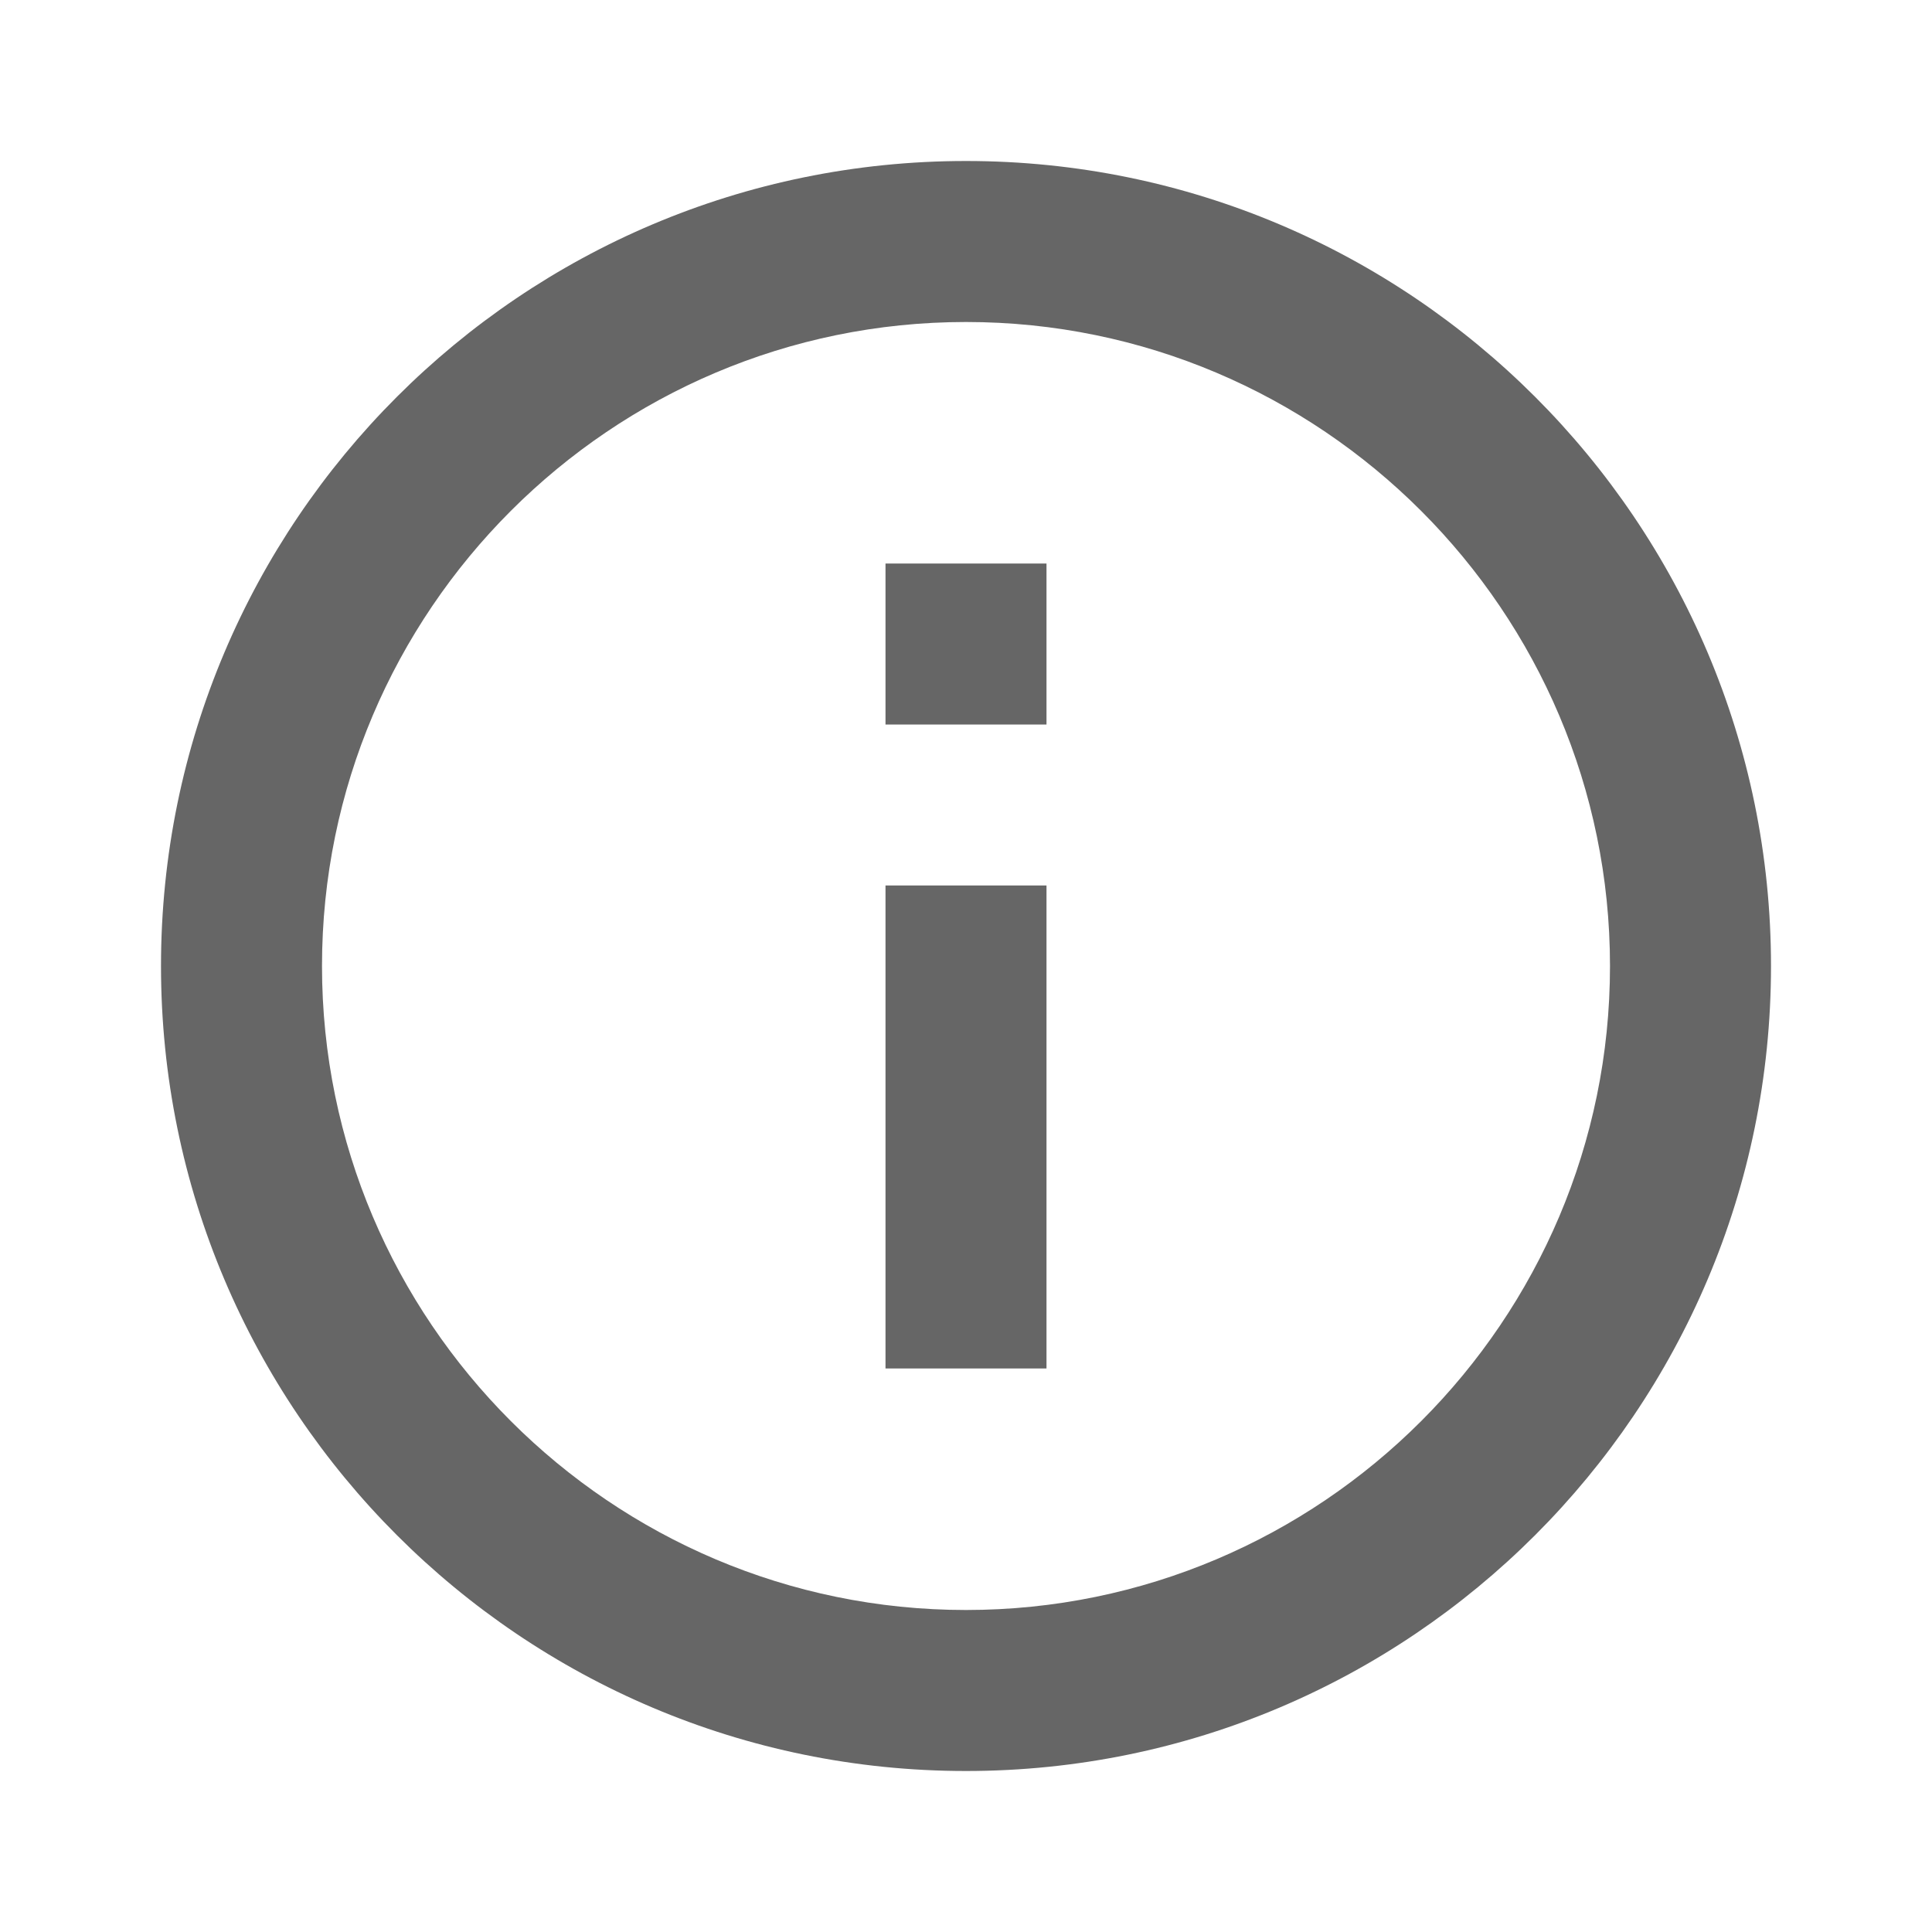 <!-- Generated by IcoMoon.io -->
<svg version="1.1" xmlns="http://www.w3.org/2000/svg" width="18" height="18" viewBox="0 0 18 18">
<title>info-outlined</title>
<path opacity="0.6" fill="#000" d="M9 1.5c4.14 0 7.5 3.36 7.5 7.5s-3.36 7.5-7.5 7.5c-4.14 0-7.5-3.36-7.5-7.5s3.36-7.5 7.5-7.5zM8.25 5.25h1.5v1.5h-1.5v-1.5zM8.25 8.25h1.5v4.5h-1.5v-4.5zM3 9c0 3.307 2.692 6 6 6s6-2.692 6-6c0-3.307-2.692-6-6-6s-6 2.692-6 6z"></path>
</svg>
